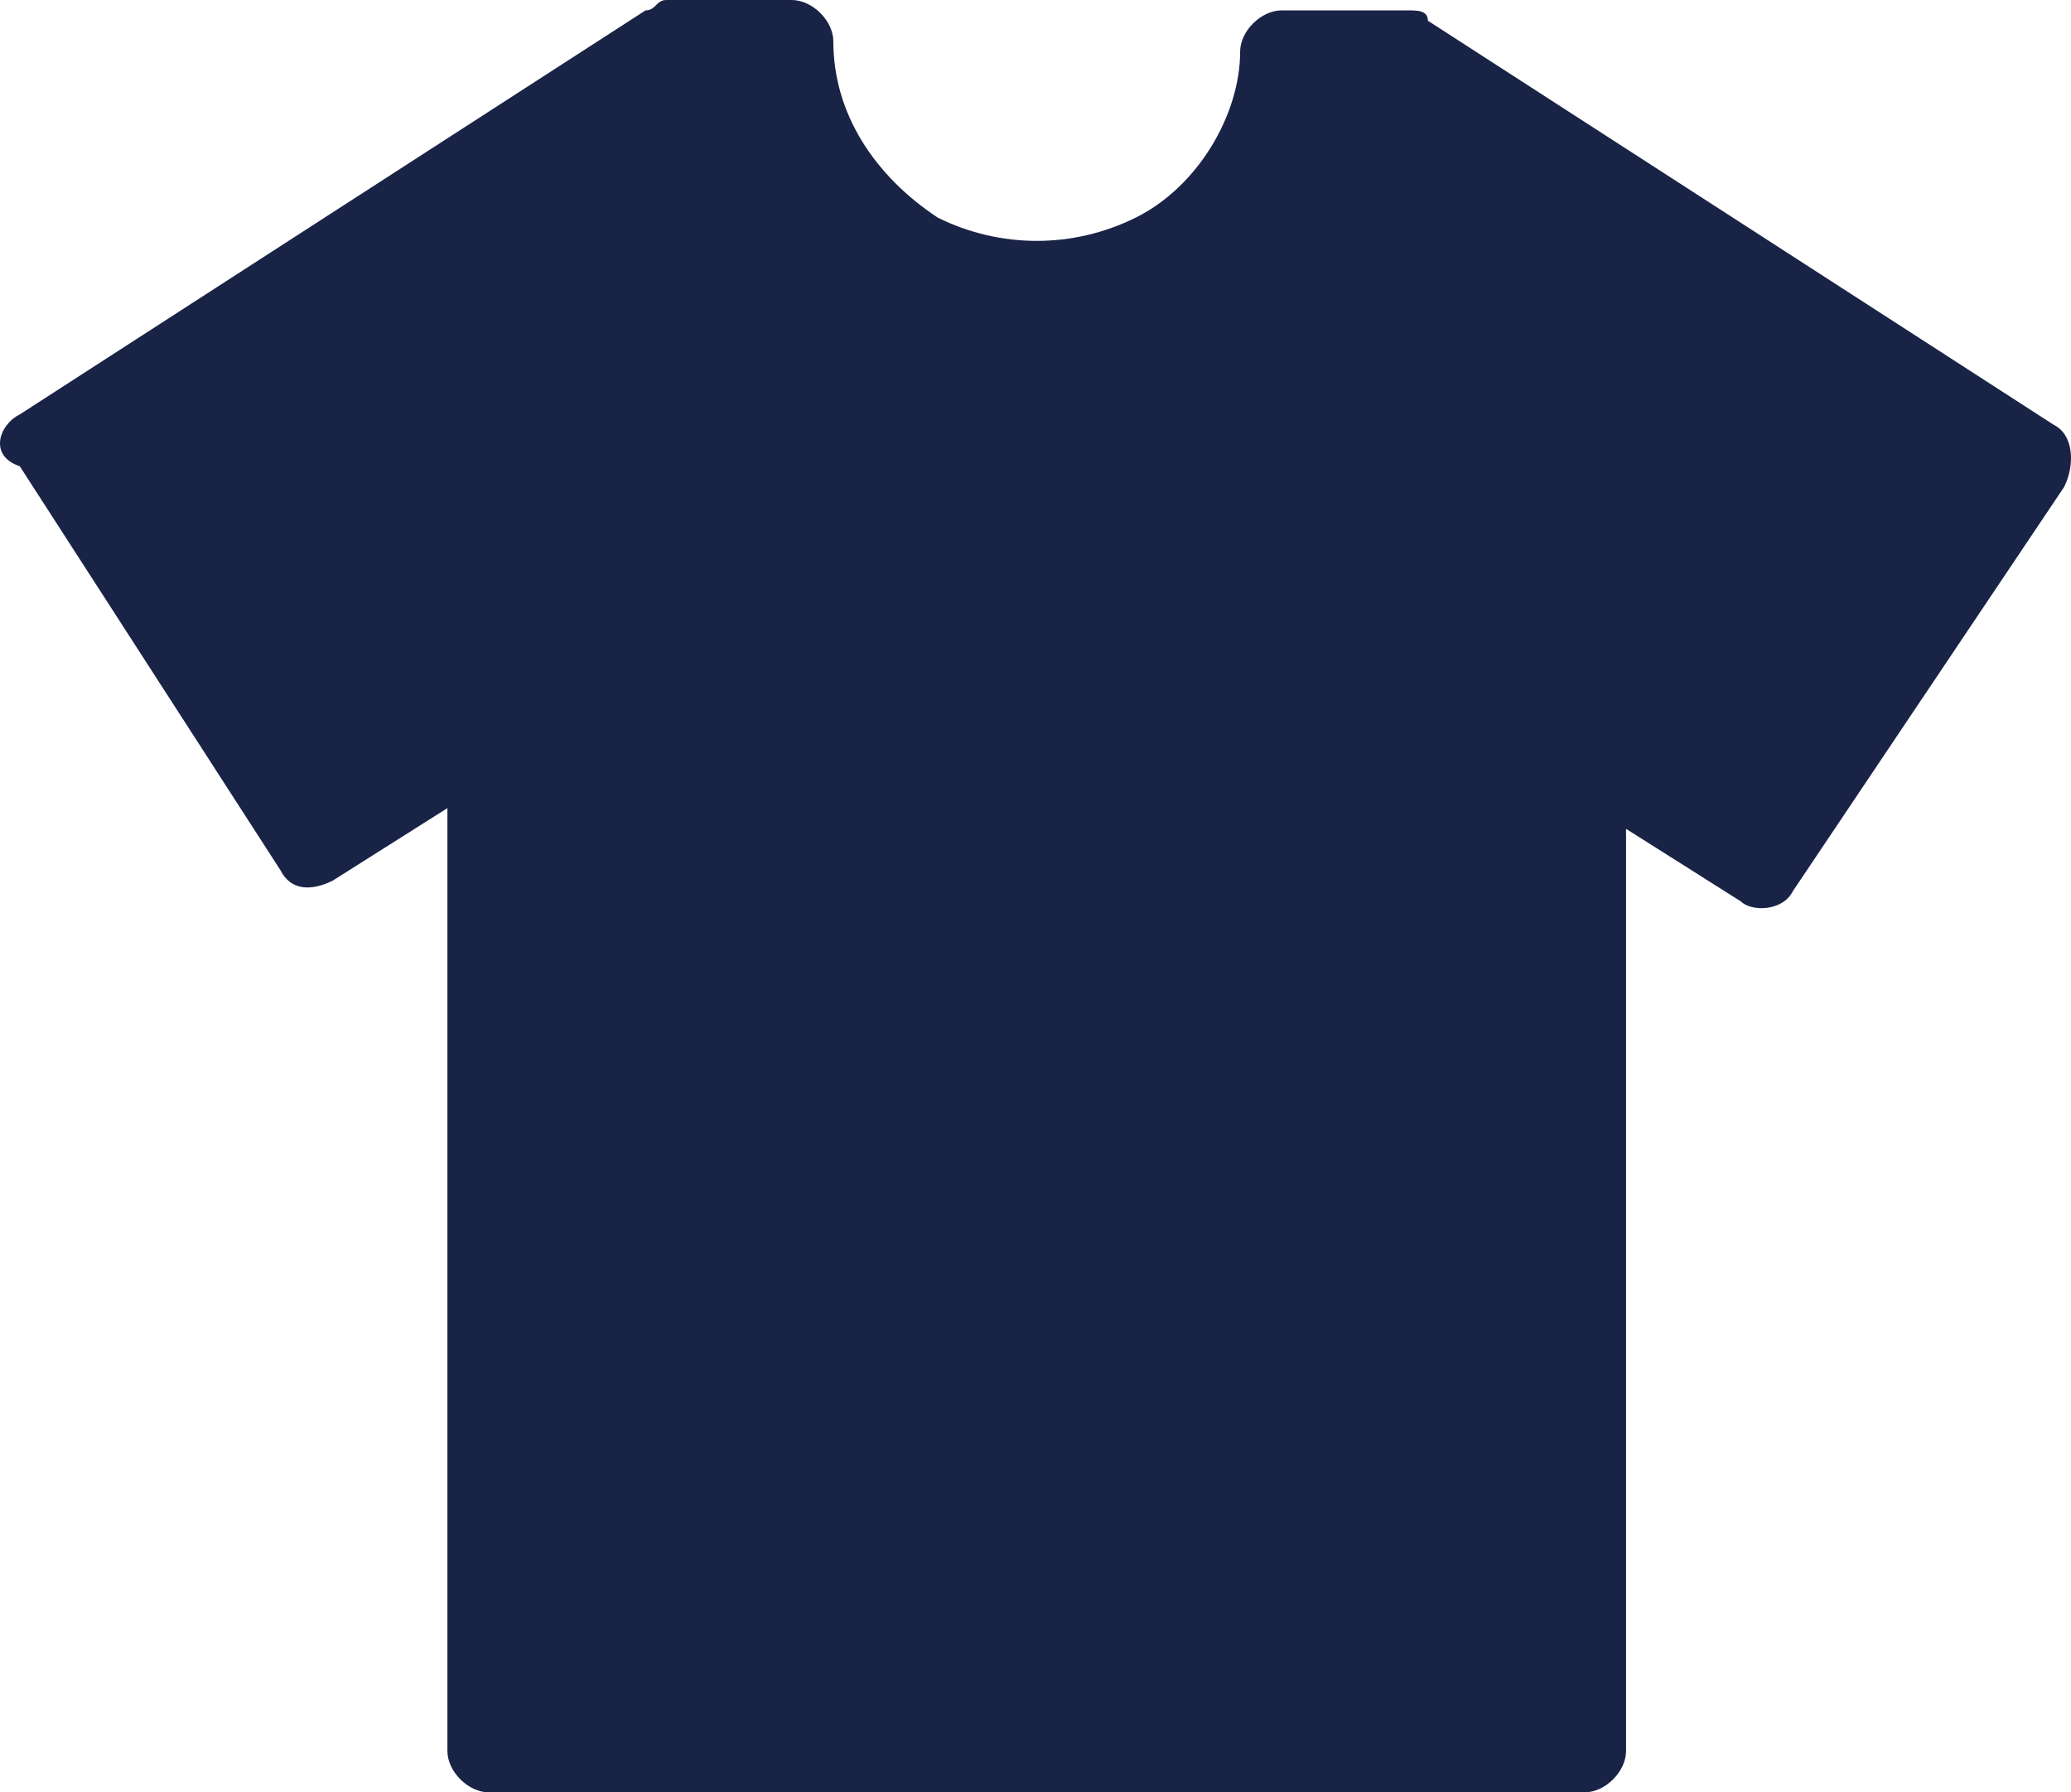 <?xml version="1.0" encoding="UTF-8"?> <svg xmlns="http://www.w3.org/2000/svg" width="52" height="45" viewBox="0 0 52 45" fill="none"><path fill-rule="evenodd" clip-rule="evenodd" d="M11.234 20.289L8.353 22.11C7.829 22.37 7.305 22.37 7.043 21.85L0.496 11.705C-0.29 11.445 -0.028 10.665 0.496 10.405L16.21 0.26C16.472 0.26 16.472 0 16.734 0H19.876C20.4 0 20.924 0.52 20.924 1.04C20.924 2.861 21.971 4.422 23.543 5.462C25.114 6.243 26.948 6.243 28.519 5.462C30.09 4.682 31.138 2.861 31.138 1.301C31.138 0.78 31.662 0.26 32.186 0.26H35.328C35.59 0.26 35.852 0.26 35.852 0.52L51.566 10.665C52.09 10.925 52.09 11.705 51.828 12.225L45.019 22.37C44.757 22.89 43.971 22.89 43.709 22.63L40.828 20.809V43.96C40.828 44.48 40.304 45 39.781 45H12.281C11.758 45 11.234 44.48 11.234 43.96V20.289Z" fill="#192346"></path></svg> 